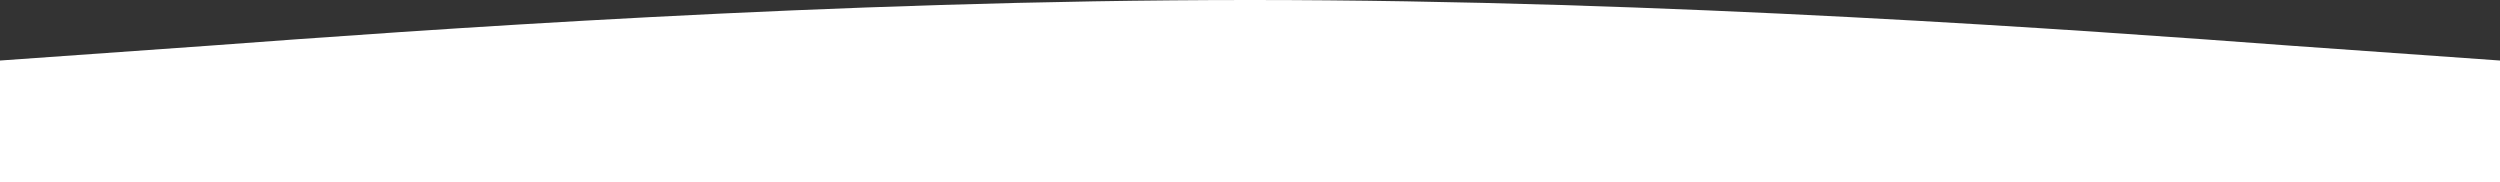 <svg xmlns="http://www.w3.org/2000/svg" width="2400" height="175" viewBox="0 0 2400 175" fill="none"><rect x="0" y="0" width="2400" height="175" fill="#333333" stroke="none"/><path fill-rule="evenodd" clip-rule="evenodd" d="M0 58.108L200 43.919C400 29.054 800 0 1200 0C1600 0 2000 29.054 2200 43.919L2400 58.108V175H2200C2000 175 1600 175 1200 175C800 175 400 175 200 175H0V58.108Z" fill="white"></path></svg>